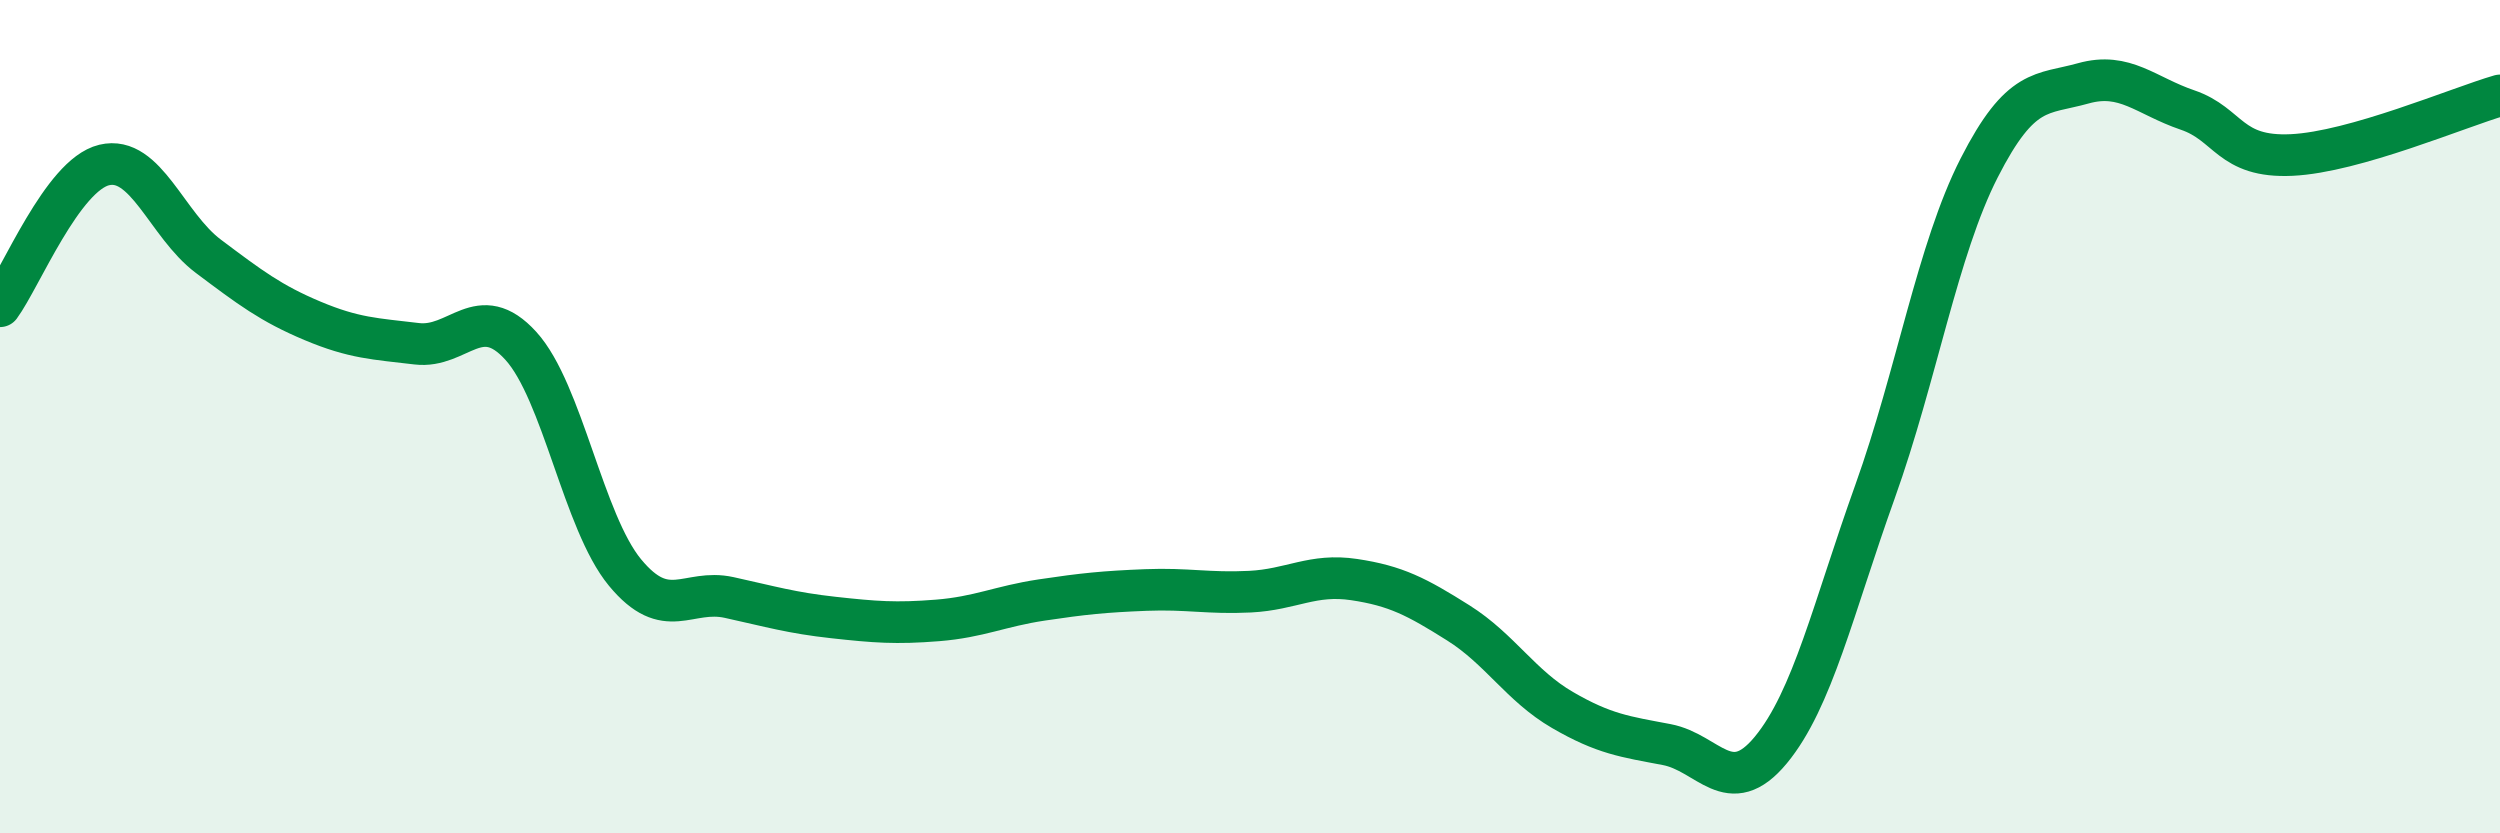 
    <svg width="60" height="20" viewBox="0 0 60 20" xmlns="http://www.w3.org/2000/svg">
      <path
        d="M 0,7.35 C 0.5,6.67 1.5,4.2 2.5,3.96 C 3.5,3.72 4,5.4 5,6.15 C 6,6.9 6.5,7.28 7.5,7.7 C 8.5,8.12 9,8.13 10,8.25 C 11,8.37 11.5,7.2 12.5,8.3 C 13.5,9.4 14,12.53 15,13.74 C 16,14.95 16.5,14.12 17.5,14.34 C 18.5,14.56 19,14.71 20,14.82 C 21,14.93 21.5,14.97 22.5,14.89 C 23.5,14.81 24,14.55 25,14.4 C 26,14.25 26.5,14.2 27.5,14.16 C 28.5,14.12 29,14.25 30,14.2 C 31,14.15 31.5,13.76 32.5,13.91 C 33.5,14.06 34,14.32 35,14.95 C 36,15.58 36.5,16.46 37.5,17.04 C 38.5,17.62 39,17.68 40,17.87 C 41,18.06 41.5,19.21 42.5,18 C 43.5,16.79 44,14.59 45,11.8 C 46,9.01 46.5,5.99 47.5,4.03 C 48.5,2.07 49,2.28 50,2 C 51,1.72 51.5,2.3 52.5,2.64 C 53.5,2.98 53.5,3.79 55,3.72 C 56.5,3.65 59,2.58 60,2.29L60 20L0 20Z"
        fill="#008740"
        opacity="0.1"
        stroke-linecap="round"
        stroke-linejoin="round"
      />
      <path
        d="M 0,7.35 C 0.5,6.67 1.5,4.2 2.5,3.96 C 3.5,3.72 4,5.4 5,6.15 C 6,6.9 6.5,7.28 7.5,7.7 C 8.5,8.12 9,8.13 10,8.25 C 11,8.37 11.5,7.2 12.5,8.3 C 13.5,9.4 14,12.53 15,13.74 C 16,14.95 16.5,14.12 17.5,14.34 C 18.5,14.56 19,14.71 20,14.82 C 21,14.93 21.5,14.97 22.5,14.89 C 23.5,14.81 24,14.55 25,14.4 C 26,14.25 26.5,14.2 27.5,14.16 C 28.5,14.12 29,14.25 30,14.2 C 31,14.15 31.5,13.76 32.5,13.91 C 33.5,14.06 34,14.32 35,14.95 C 36,15.58 36.5,16.46 37.5,17.04 C 38.5,17.62 39,17.68 40,17.87 C 41,18.06 41.5,19.21 42.5,18 C 43.5,16.79 44,14.59 45,11.8 C 46,9.01 46.5,5.99 47.5,4.03 C 48.5,2.07 49,2.28 50,2 C 51,1.72 51.5,2.3 52.5,2.64 C 53.5,2.98 53.5,3.79 55,3.72 C 56.5,3.65 59,2.58 60,2.29"
        stroke="#008740"
        stroke-width="1"
        fill="none"
        stroke-linecap="round"
        stroke-linejoin="round"
      />
    </svg>
  
